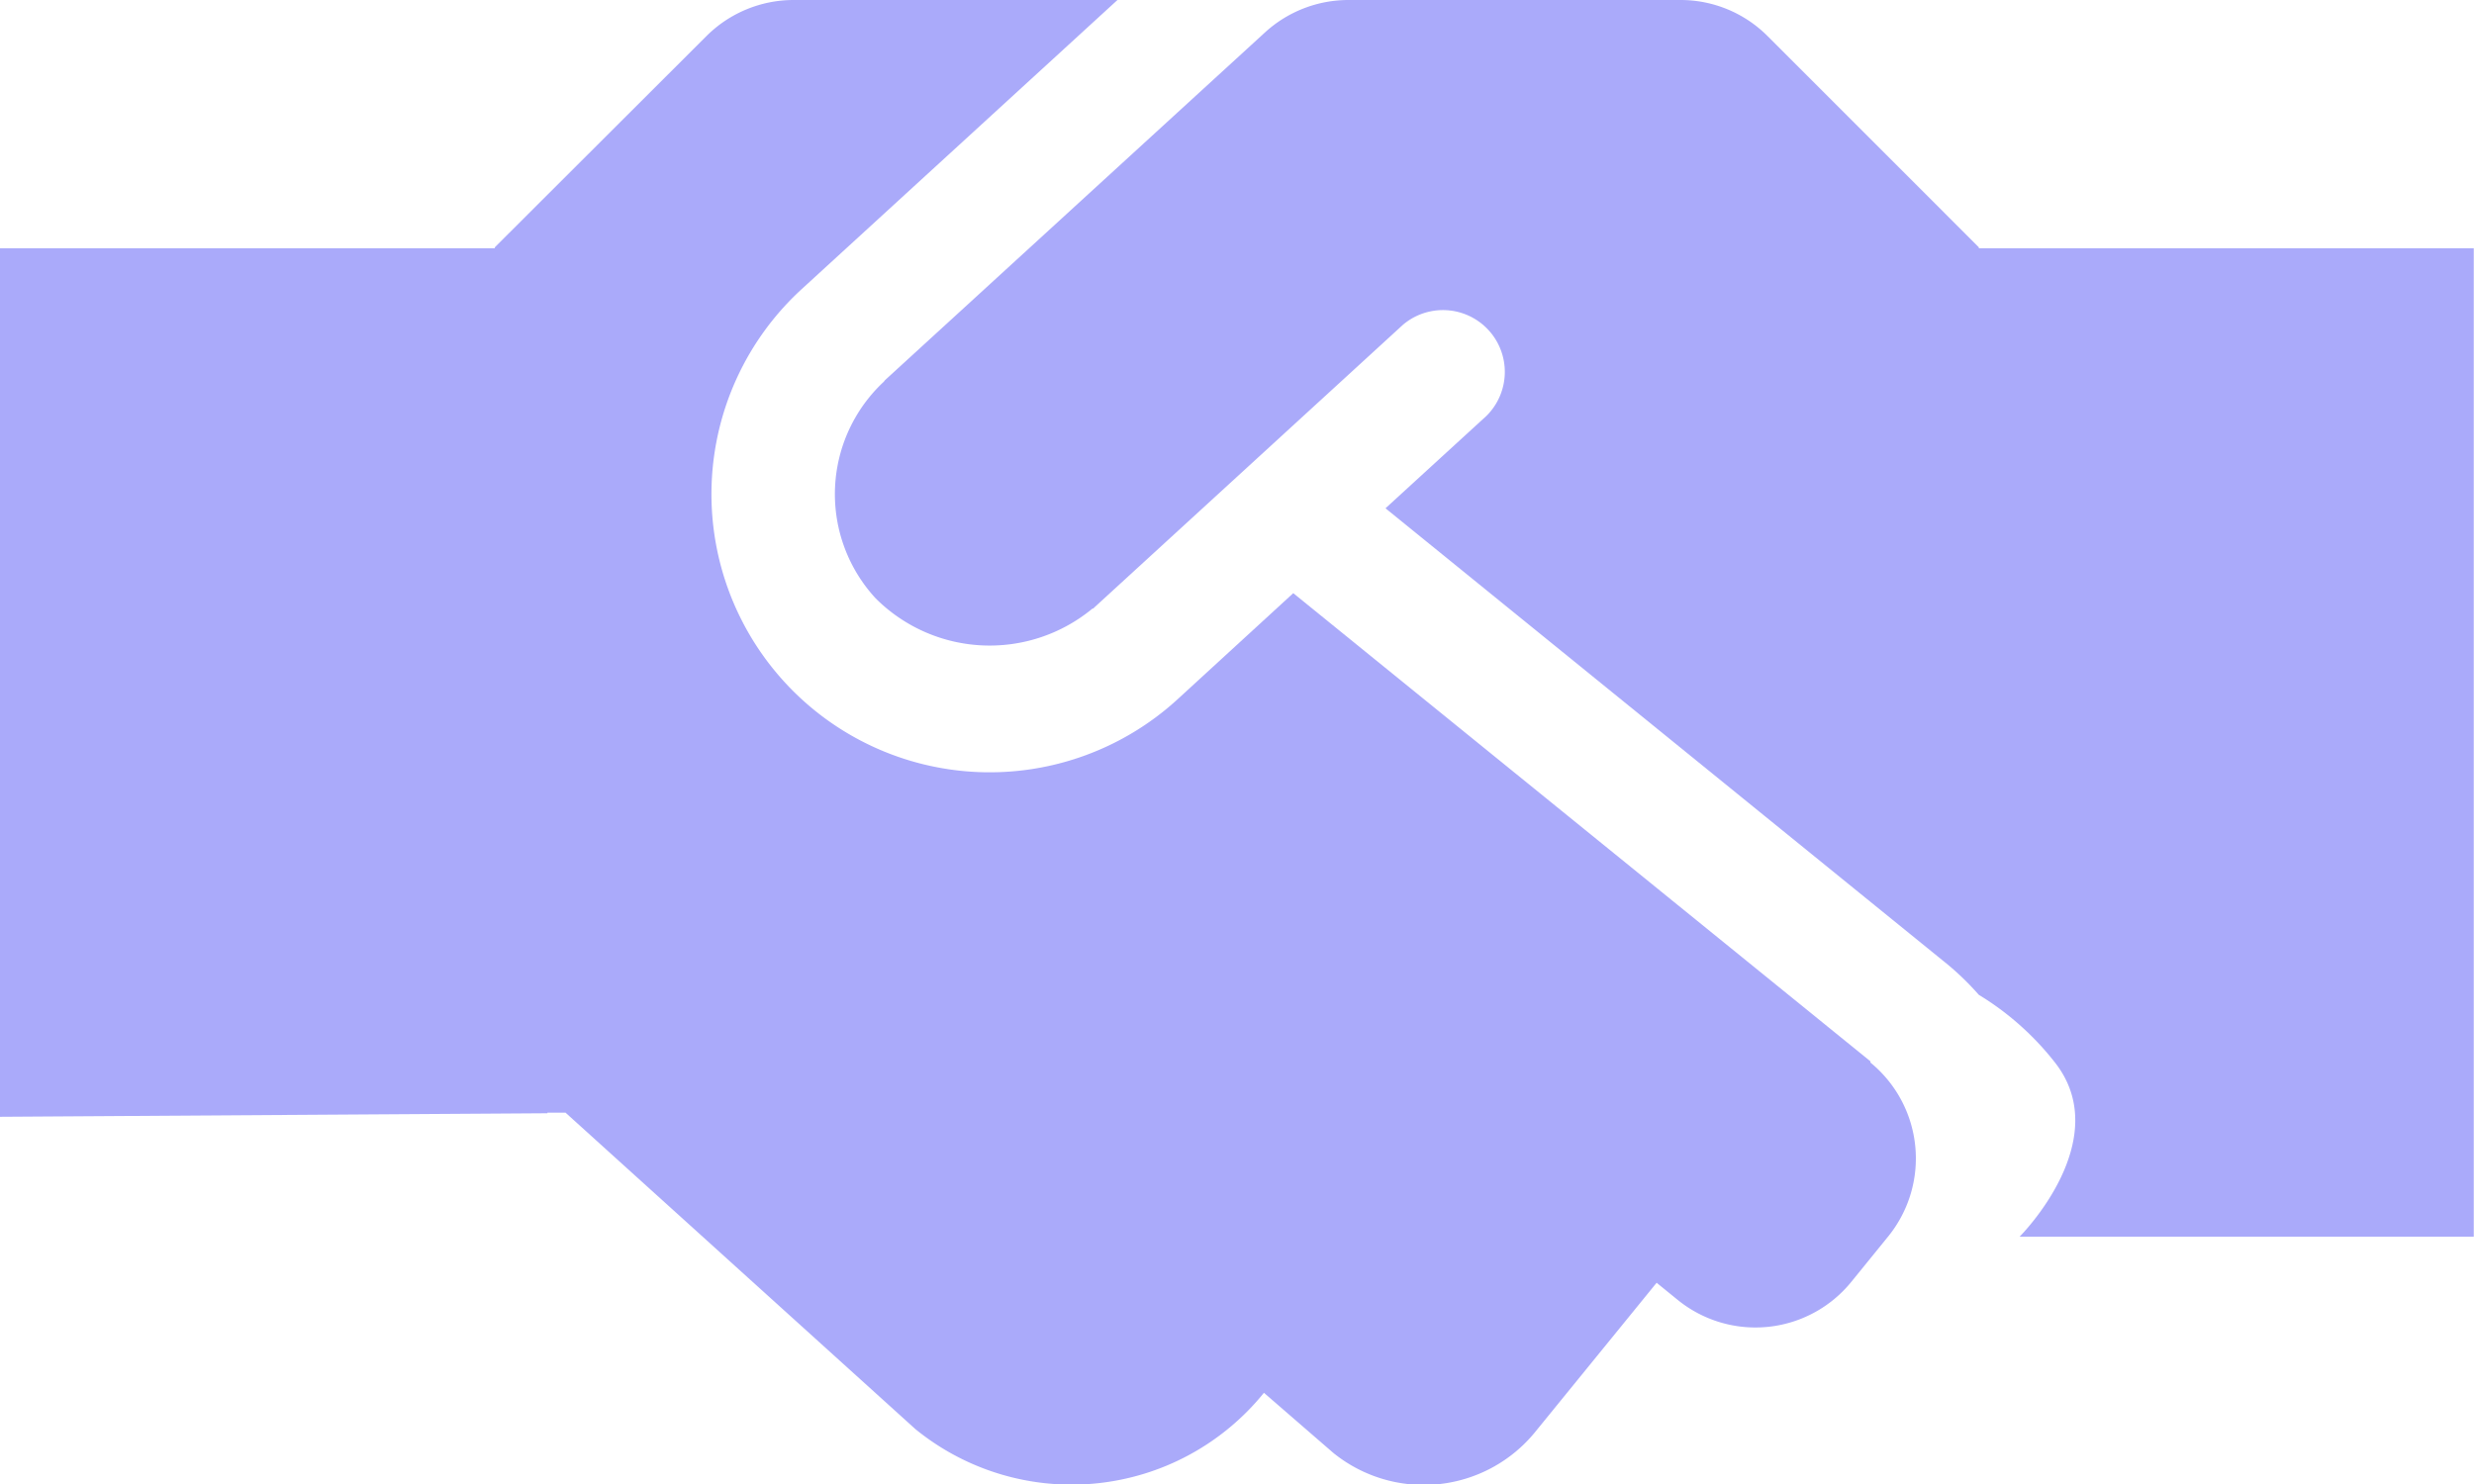 <svg xmlns="http://www.w3.org/2000/svg" xmlns:xlink="http://www.w3.org/1999/xlink" width="20.924" height="12.558" viewBox="0 0 20.924 12.558"><defs><style>.a{fill:#aaaafa;}.b{clip-path:url(#a);}</style><clipPath id="a"><rect class="a" width="20.924" height="12.558"></rect></clipPath></defs><g class="b"><path class="a" d="M15.821,8.98h0L10.938,5.018l-.981.9A2.353,2.353,0,0,1,6.777,2.449L9.451,0H6.712a1.044,1.044,0,0,0-.739.307L4.185,2.092V2.1H0V9.448l4.63-.03V9.413h.153l2.959,2.677a2.092,2.092,0,0,0,2.942-.3l.006-.007.585.507a1.215,1.215,0,0,0,1.709-.176h0l1.027-1.262.177.144a1.044,1.044,0,0,0,1.469-.151l0,0,.311-.383a1.048,1.048,0,0,0-.15-1.474"></path><path class="a" d="M148.918,2.1V2.092L147.133.307A1.039,1.039,0,0,0,146.394,0h-2.808a1.046,1.046,0,0,0-.706.275l-3.214,2.942s-.007.01-.01.013a1.3,1.3,0,0,0-.069,1.831,1.364,1.364,0,0,0,1.834.088s.01,0,.013-.007l2.612-2.393a.523.523,0,0,1,.706.771L143.9,4.3l4.76,3.864a2.353,2.353,0,0,1,.258.252,2.4,2.4,0,0,1,.645.574c.515.659-.3,1.472-.3,1.472h3.841V2.1Z" transform="translate(-132.182 0)"></path></g></svg>
